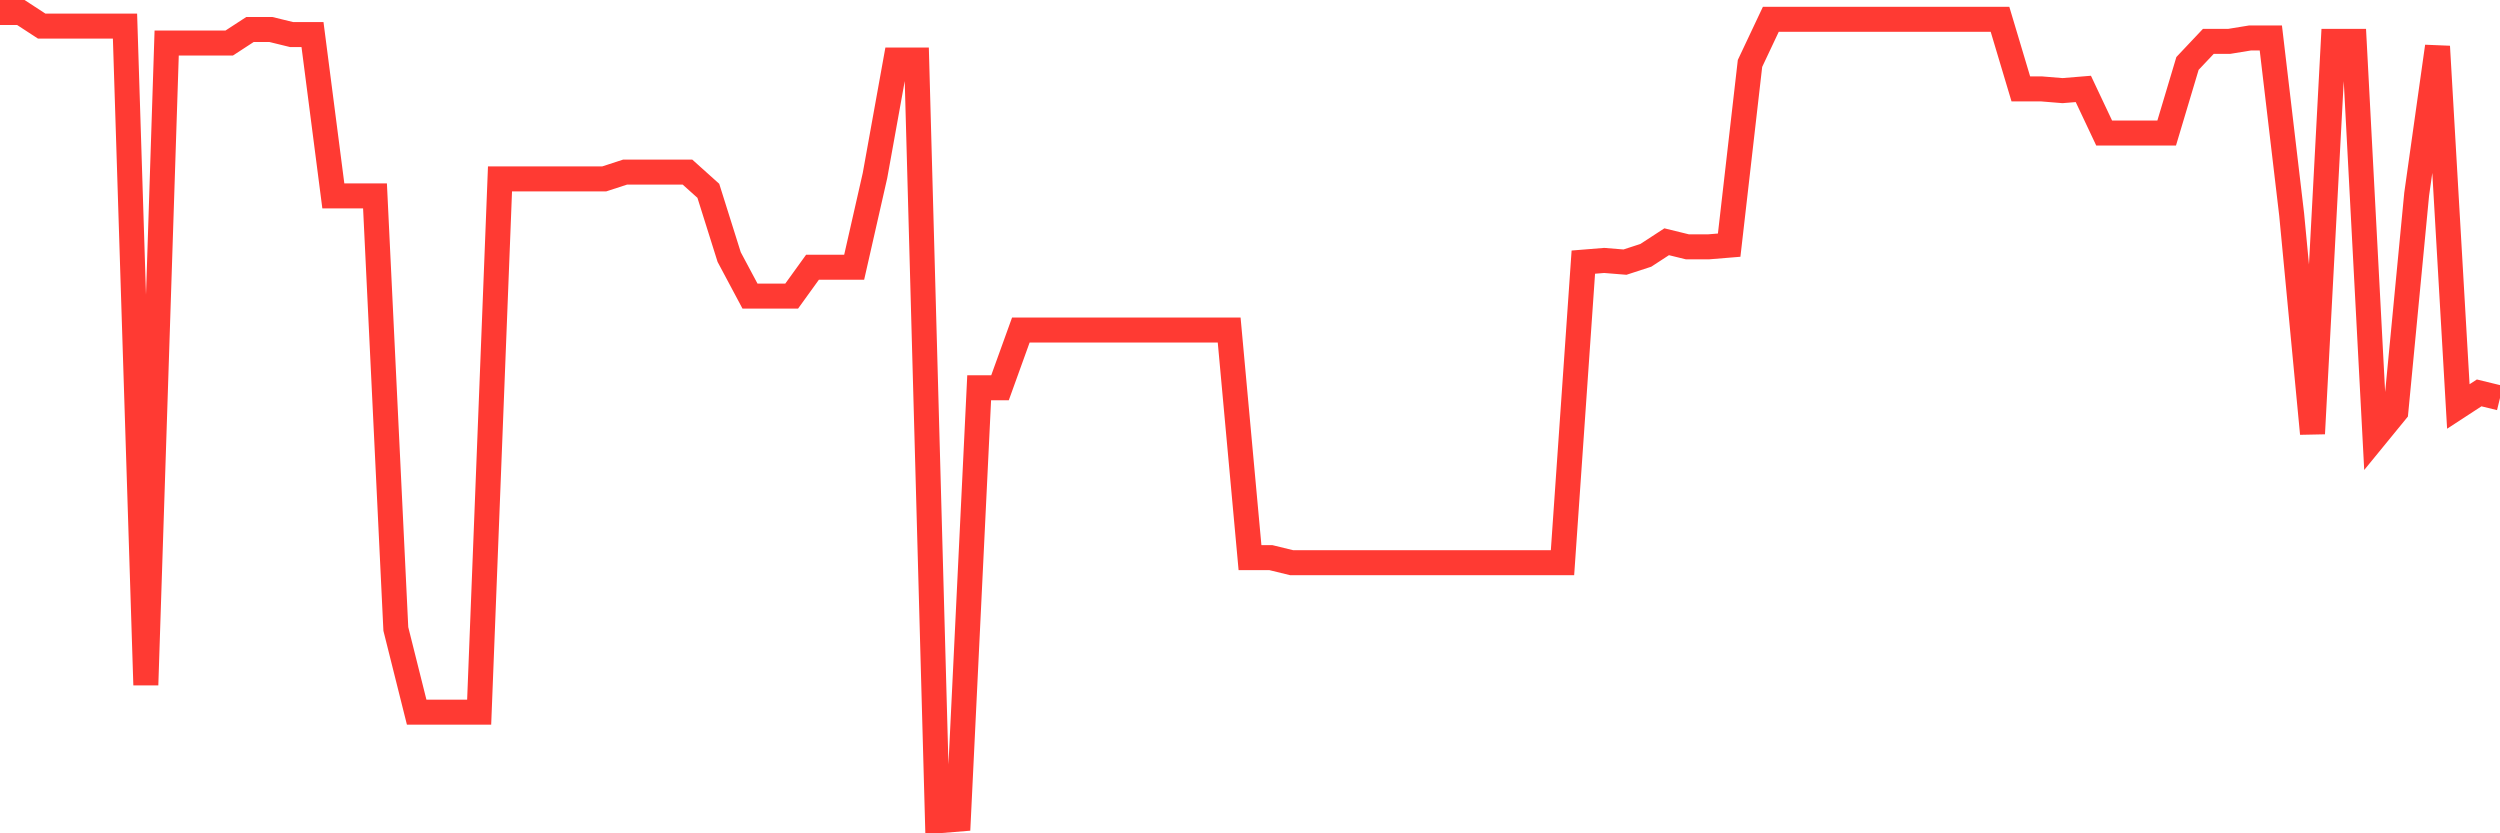 <svg
  xmlns="http://www.w3.org/2000/svg"
  xmlns:xlink="http://www.w3.org/1999/xlink"
  width="120"
  height="40"
  viewBox="0 0 120 40"
  preserveAspectRatio="none"
>
  <polyline
    points="0,0.6 1,0.6 2,1.252 3,1.252 4,1.252 5,1.252 6,1.252 7,32.879 8,2.067 9,2.067 10,2.067 11,2.067 12,1.415 13,1.415 14,1.66 15,1.66 16,9.403 17,9.403 18,9.403 19,30.189 20,34.183 21,34.183 22,34.183 23,34.183 24,8.588 25,8.588 26,8.588 27,8.588 28,8.588 29,8.588 30,8.262 31,8.262 32,8.262 33,8.262 34,9.159 35,12.338 36,14.213 37,14.213 38,14.213 39,12.827 40,12.827 41,12.827 42,8.425 43,2.882 44,2.882 45,39.4 46,39.318 47,18.614 48,18.614 49,15.843 50,15.843 51,15.843 52,15.843 53,15.843 54,15.843 55,15.843 56,15.843 57,15.843 58,15.843 59,15.843 60,26.766 61,26.766 62,27.01 63,27.01 64,27.01 65,27.01 66,27.01 67,27.01 68,27.01 69,27.01 70,27.01 71,27.01 72,27.01 73,27.01 74,27.01 75,27.01 76,12.582 77,12.501 78,12.582 79,12.256 80,11.604 81,11.849 82,11.849 83,11.767 84,3.045 85,0.926 86,0.926 87,0.926 88,0.926 89,0.926 90,0.926 91,0.926 92,0.926 93,0.926 94,0.926 95,0.926 96,0.926 97,4.268 98,4.268 99,4.35 100,4.268 101,6.387 102,6.387 103,6.387 104,6.387 105,3.045 106,1.986 107,1.986 108,1.823 109,1.823 110,10.3 111,20.815 112,1.986 113,1.986 114,20.978 115,19.755 116,9.322 117,2.23 118,19.511 119,18.859 120,19.103"
    fill="none"
    stroke="#ff3a33"
    stroke-width="1.2"
  >
  </polyline>
</svg>